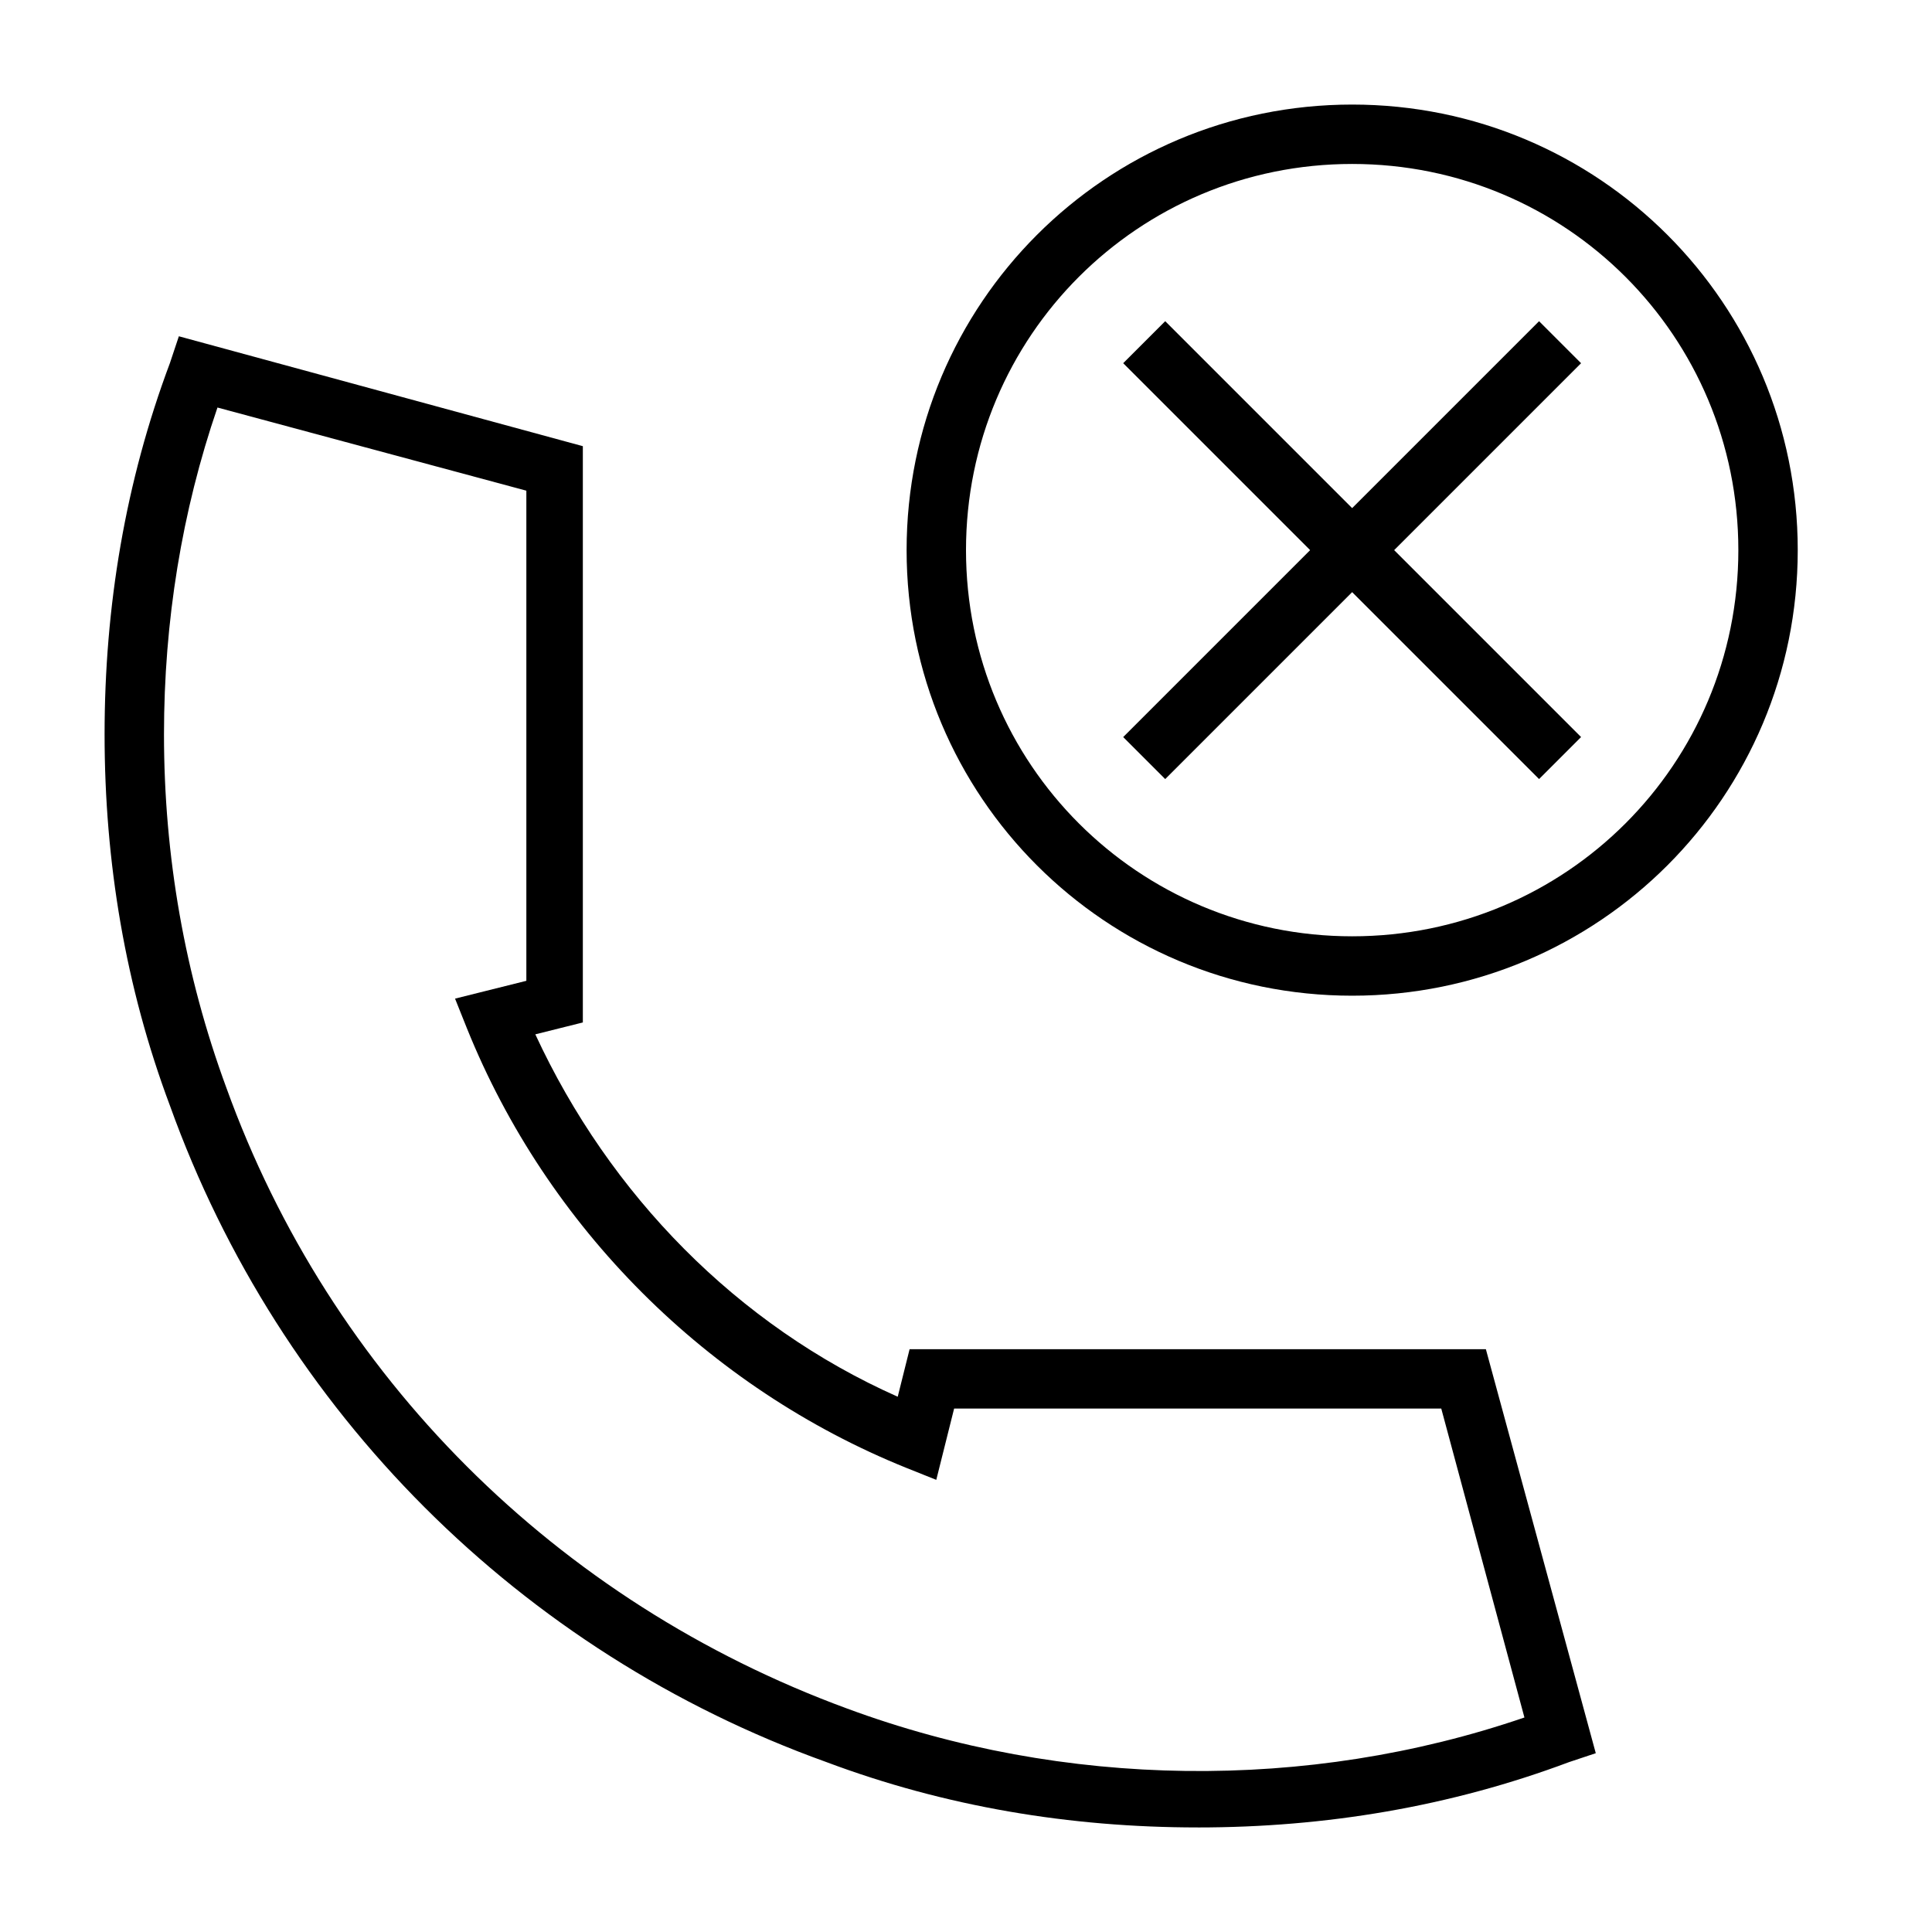 <?xml version="1.0" encoding="UTF-8"?>
<!-- Uploaded to: SVG Repo, www.svgrepo.com, Generator: SVG Repo Mixer Tools -->
<svg fill="#000000" width="800px" height="800px" version="1.1" viewBox="144 144 512 512" xmlns="http://www.w3.org/2000/svg">
 <g>
  <path d="m461.4 628.29c-33.852 0-66.914-5.512-98.398-17.32-81.082-29.125-144.84-92.891-173.97-173.97-11.809-31.488-17.316-64.551-17.316-98.398 0-33.852 5.512-66.914 17.32-98.398l2.363-7.086 107.06 29.125v152.72l-12.594 3.148c19.68 42.508 53.531 77.145 96.039 96.039l3.148-12.594h152.72l29.125 107.06-7.086 2.363c-31.492 11.805-64.555 17.316-98.406 17.316zm-259.77-376.29c-9.449 27.551-14.172 56.68-14.172 86.594 0 32.273 5.512 63.762 16.531 93.676 27.551 76.359 87.379 136.19 164.52 164.52 57.465 21.254 122.02 22.043 179.48 2.363l-22.039-81.867h-129.1l-4.727 18.891-7.871-3.148c-52.742-21.254-95.25-63.762-116.51-116.51l-3.148-7.871 18.895-4.723v-129.89z"/>
  <path d="m502.34 407.87c-65.336 0-118.08-52.742-118.08-118.08 0-65.336 52.742-118.08 118.08-118.08 65.336 0 118.08 52.742 118.08 118.08-0.004 65.336-52.746 118.08-118.08 118.08zm0-220.42c-56.68 0-102.34 45.656-102.34 102.34 0 56.68 45.656 102.34 102.34 102.34 56.68 0 102.34-45.656 102.34-102.34 0-56.676-45.66-102.34-102.34-102.34z"/>
  <path d="m441.66 339.33 110.21-110.21 11.133 11.133-110.21 110.21z"/>
  <path d="m441.66 240.25 11.133-11.133 110.21 110.21-11.133 11.133z"/>
 </g>
</svg>